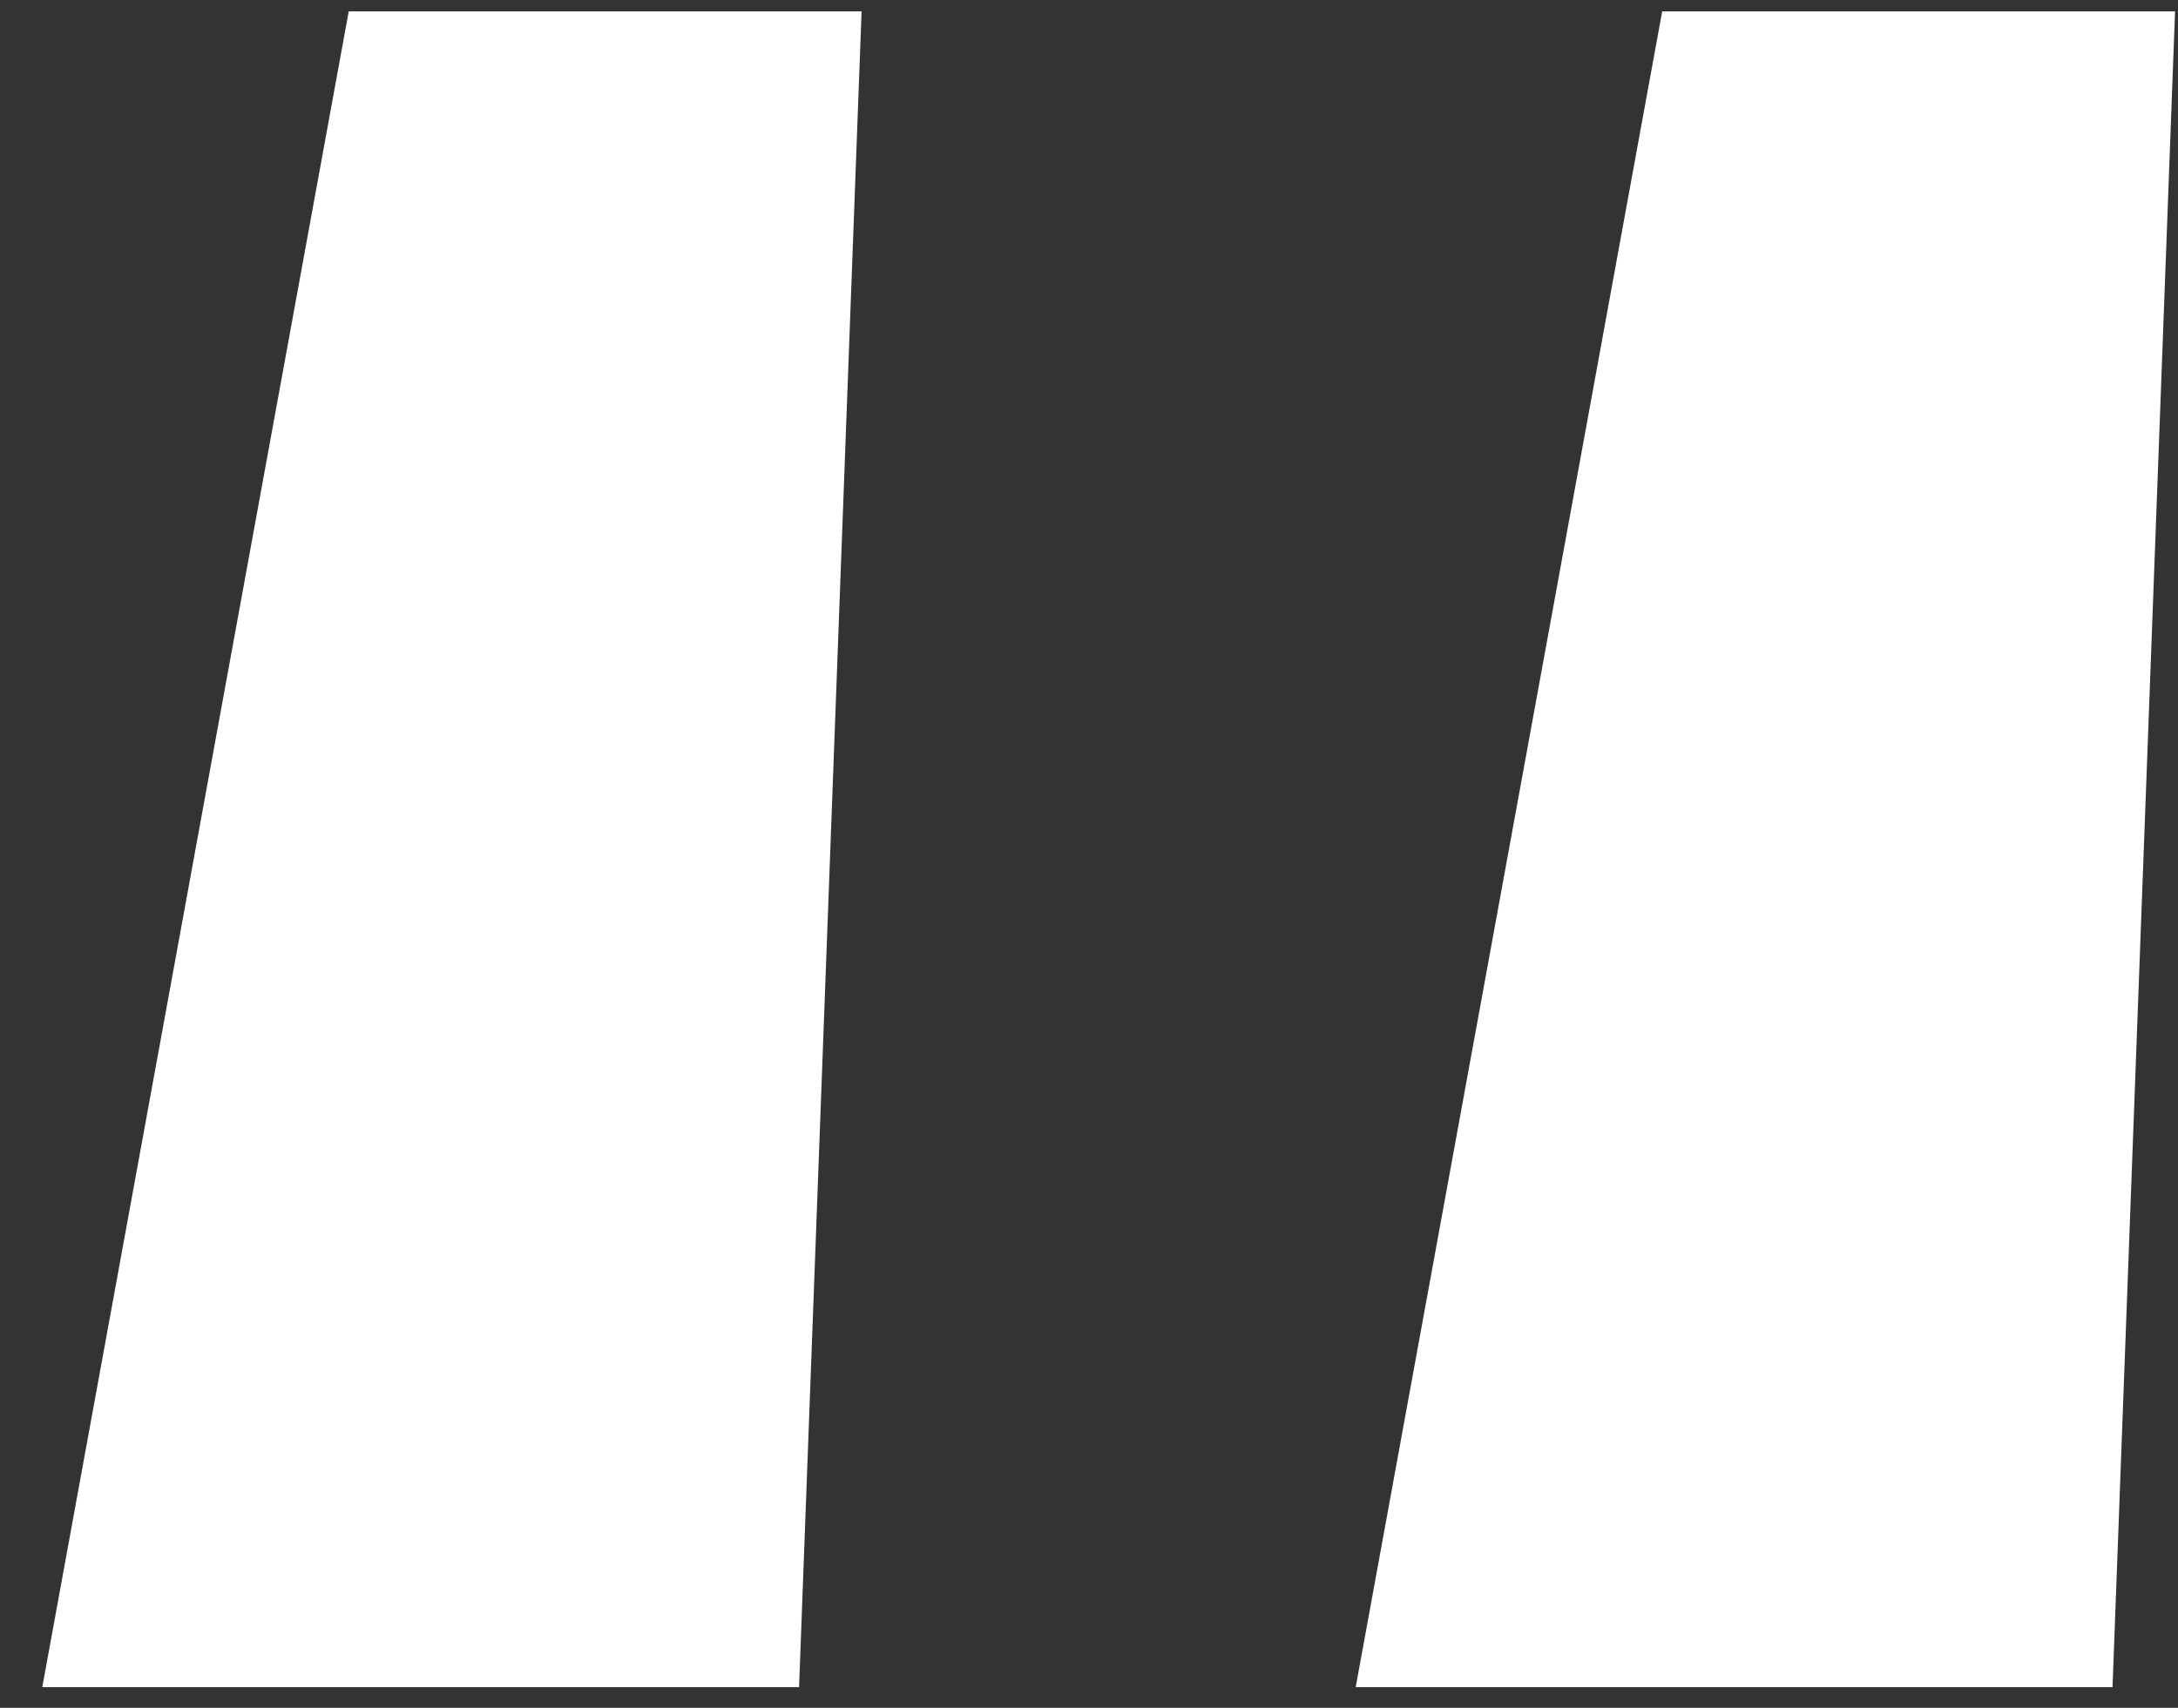 <svg xmlns="http://www.w3.org/2000/svg" width="51" height="40" viewBox="0 0 51 40" fill="none"><rect x="0" y="0" width="51" height="40" fill="#333333" stroke="none"/><path d="M0.99 39.516L8.166 0.266H20.175L18.711 39.516H0.99ZM31.745 39.516L38.922 0.266H50.931L49.467 39.516H31.745Z" fill="white"></path></svg>